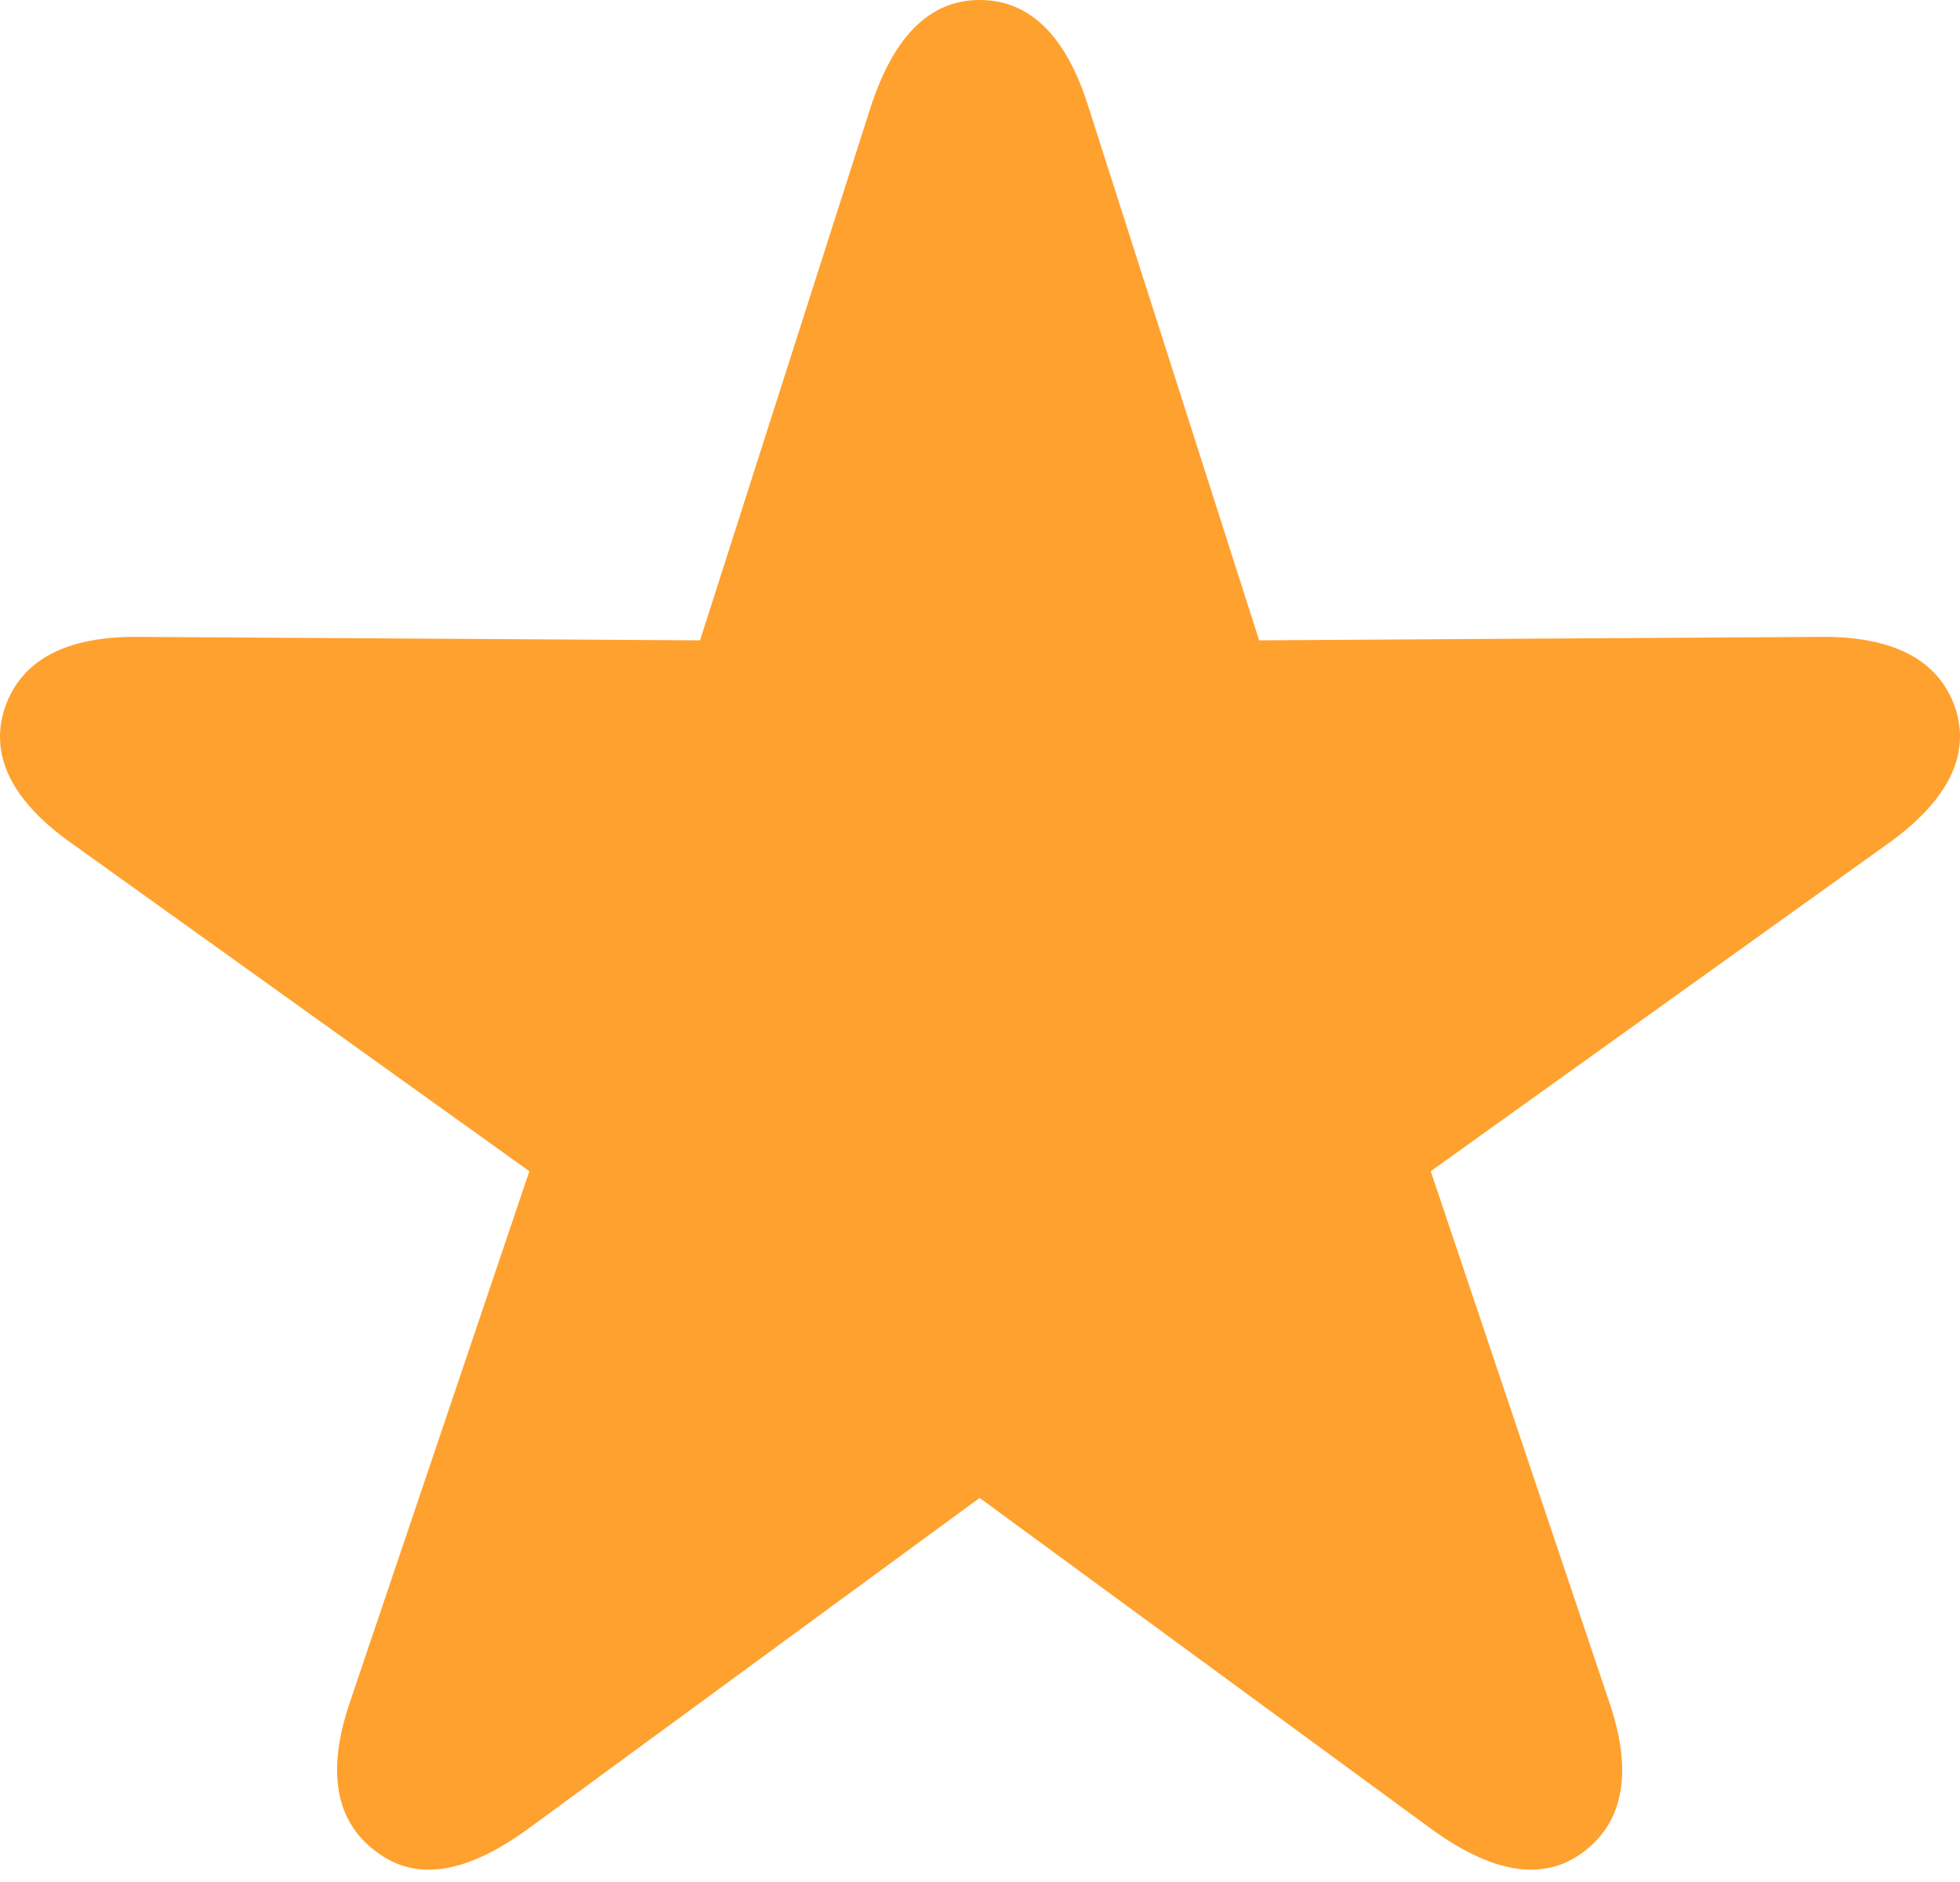 <?xml version="1.0" encoding="UTF-8"?> <svg xmlns="http://www.w3.org/2000/svg" width="75" height="72" viewBox="0 0 75 72" fill="none"> <path d="M14.39 70.835C15.957 72.032 17.89 71.633 20.156 70.004L37.485 57.306L54.814 70.004C57.08 71.633 59.046 72.032 60.612 70.835C62.145 69.672 62.478 67.744 61.579 65.118L54.747 44.808L72.243 32.276C74.475 30.681 75.442 28.919 74.809 27.058C74.175 25.229 72.409 24.332 69.643 24.365L48.182 24.498L41.65 4.089C40.817 1.429 39.451 0 37.485 0C35.552 0 34.185 1.429 33.319 4.089L26.787 24.498L5.326 24.365C2.56 24.332 0.827 25.229 0.194 27.058C-0.439 28.919 0.494 30.681 2.76 32.276L20.256 44.808L13.391 65.118C12.491 67.744 12.824 69.672 14.39 70.835Z" fill="#FFA12E"></path> </svg> 